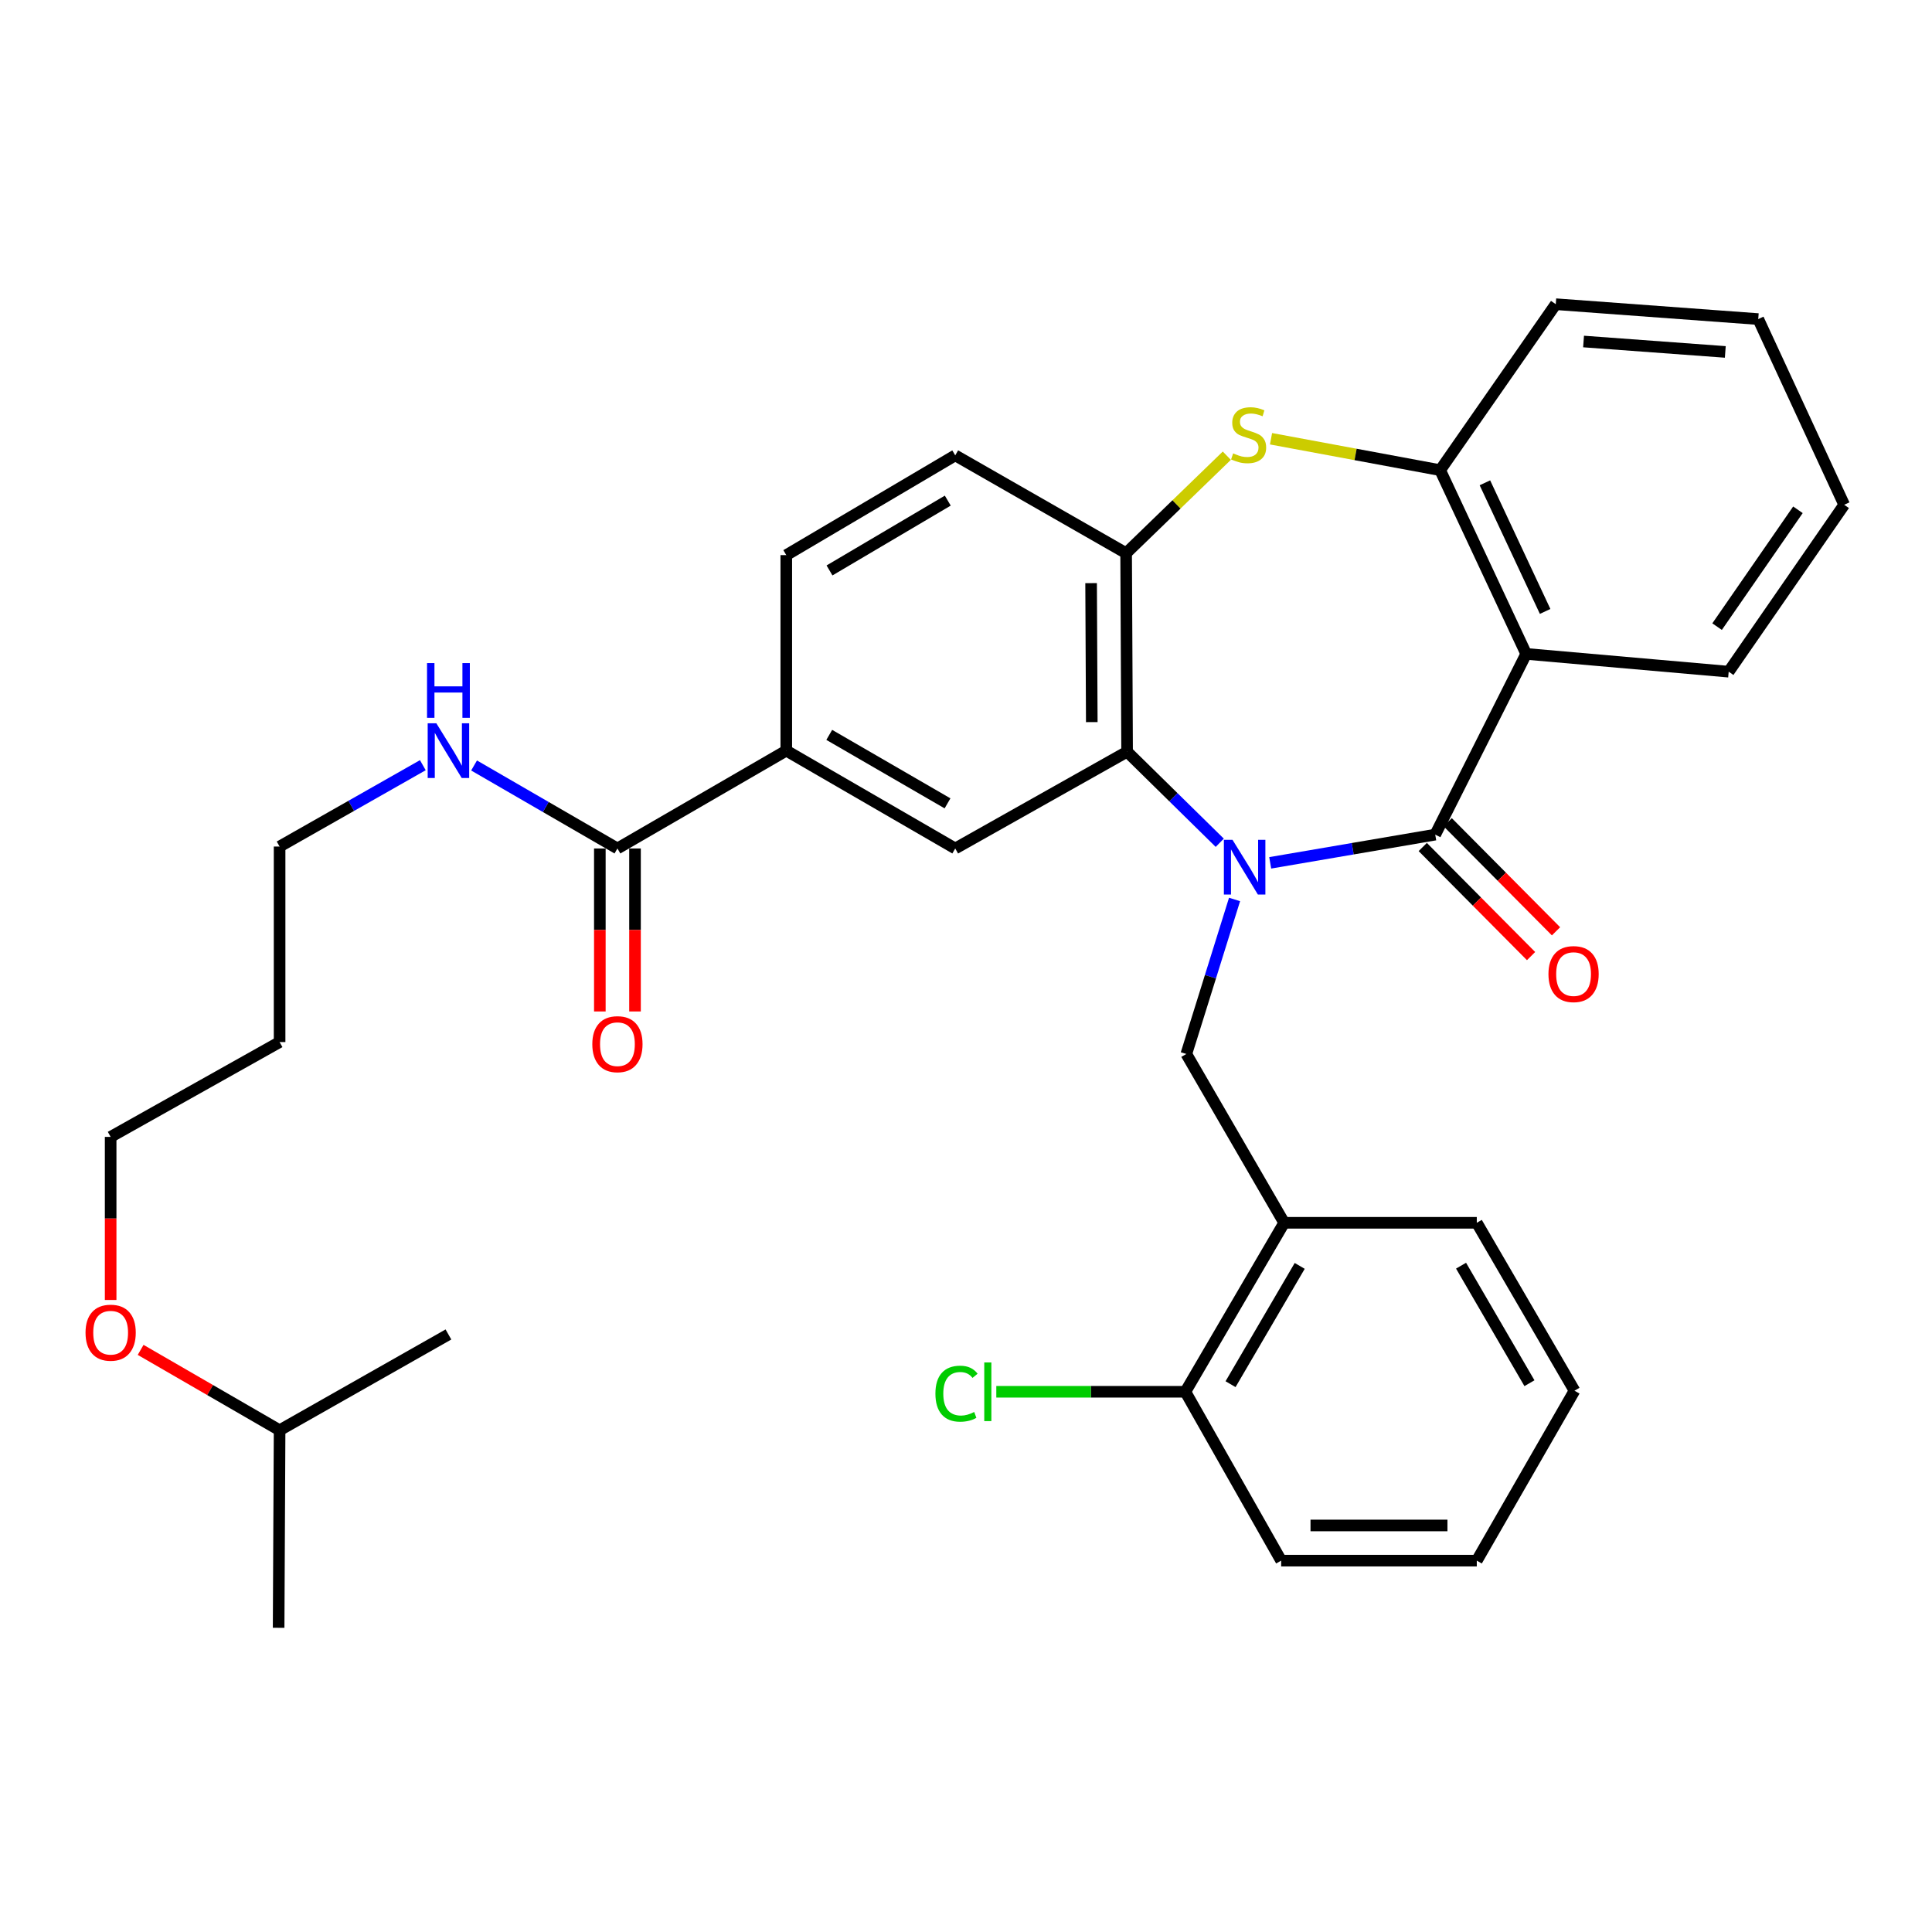 <?xml version='1.0' encoding='iso-8859-1'?>
<svg version='1.1' baseProfile='full'
              xmlns='http://www.w3.org/2000/svg'
                      xmlns:rdkit='http://www.rdkit.org/xml'
                      xmlns:xlink='http://www.w3.org/1999/xlink'
                  xml:space='preserve'
width='1000px' height='1000px' viewBox='0 0 1000 1000'>
<!-- END OF HEADER -->
<rect style='opacity:1.0;fill:#FFFFFF;stroke:none' width='1000' height='1000' x='0' y='0'> </rect>
<path class='bond-0' d='M 657.46,446.603 L 700.167,439.3' style='fill:none;fill-rule:evenodd;stroke:#0000FF;stroke-width:6px;stroke-linecap:butt;stroke-linejoin:miter;stroke-opacity:1' />
<path class='bond-0' d='M 700.167,439.3 L 742.873,431.998' style='fill:none;fill-rule:evenodd;stroke:#000000;stroke-width:6px;stroke-linecap:butt;stroke-linejoin:miter;stroke-opacity:1' />
<path class='bond-1' d='M 631.346,436.217 L 607.366,412.652' style='fill:none;fill-rule:evenodd;stroke:#0000FF;stroke-width:6px;stroke-linecap:butt;stroke-linejoin:miter;stroke-opacity:1' />
<path class='bond-1' d='M 607.366,412.652 L 583.386,389.087' style='fill:none;fill-rule:evenodd;stroke:#000000;stroke-width:6px;stroke-linecap:butt;stroke-linejoin:miter;stroke-opacity:1' />
<path class='bond-4' d='M 639.007,465.559 L 626.524,505.55' style='fill:none;fill-rule:evenodd;stroke:#0000FF;stroke-width:6px;stroke-linecap:butt;stroke-linejoin:miter;stroke-opacity:1' />
<path class='bond-4' d='M 626.524,505.55 L 614.04,545.54' style='fill:none;fill-rule:evenodd;stroke:#000000;stroke-width:6px;stroke-linecap:butt;stroke-linejoin:miter;stroke-opacity:1' />
<path class='bond-2' d='M 742.873,431.998 L 789.951,338.46' style='fill:none;fill-rule:evenodd;stroke:#000000;stroke-width:6px;stroke-linecap:butt;stroke-linejoin:miter;stroke-opacity:1' />
<path class='bond-11' d='M 736.415,438.411 L 764.446,466.64' style='fill:none;fill-rule:evenodd;stroke:#000000;stroke-width:6px;stroke-linecap:butt;stroke-linejoin:miter;stroke-opacity:1' />
<path class='bond-11' d='M 764.446,466.64 L 792.477,494.869' style='fill:none;fill-rule:evenodd;stroke:#FF0000;stroke-width:6px;stroke-linecap:butt;stroke-linejoin:miter;stroke-opacity:1' />
<path class='bond-11' d='M 749.332,425.585 L 777.363,453.813' style='fill:none;fill-rule:evenodd;stroke:#000000;stroke-width:6px;stroke-linecap:butt;stroke-linejoin:miter;stroke-opacity:1' />
<path class='bond-11' d='M 777.363,453.813 L 805.394,482.042' style='fill:none;fill-rule:evenodd;stroke:#FF0000;stroke-width:6px;stroke-linecap:butt;stroke-linejoin:miter;stroke-opacity:1' />
<path class='bond-5' d='M 583.386,389.087 L 582.881,286.326' style='fill:none;fill-rule:evenodd;stroke:#000000;stroke-width:6px;stroke-linecap:butt;stroke-linejoin:miter;stroke-opacity:1' />
<path class='bond-5' d='M 565.107,373.762 L 564.753,301.829' style='fill:none;fill-rule:evenodd;stroke:#000000;stroke-width:6px;stroke-linecap:butt;stroke-linejoin:miter;stroke-opacity:1' />
<path class='bond-7' d='M 583.386,389.087 L 494.429,439.168' style='fill:none;fill-rule:evenodd;stroke:#000000;stroke-width:6px;stroke-linecap:butt;stroke-linejoin:miter;stroke-opacity:1' />
<path class='bond-6' d='M 789.951,338.46 L 745.422,243.354' style='fill:none;fill-rule:evenodd;stroke:#000000;stroke-width:6px;stroke-linecap:butt;stroke-linejoin:miter;stroke-opacity:1' />
<path class='bond-6' d='M 799.758,316.475 L 768.588,249.901' style='fill:none;fill-rule:evenodd;stroke:#000000;stroke-width:6px;stroke-linecap:butt;stroke-linejoin:miter;stroke-opacity:1' />
<path class='bond-18' d='M 789.951,338.46 L 894.766,347.663' style='fill:none;fill-rule:evenodd;stroke:#000000;stroke-width:6px;stroke-linecap:butt;stroke-linejoin:miter;stroke-opacity:1' />
<path class='bond-3' d='M 634.995,235.866 L 608.938,261.096' style='fill:none;fill-rule:evenodd;stroke:#CCCC00;stroke-width:6px;stroke-linecap:butt;stroke-linejoin:miter;stroke-opacity:1' />
<path class='bond-3' d='M 608.938,261.096 L 582.881,286.326' style='fill:none;fill-rule:evenodd;stroke:#000000;stroke-width:6px;stroke-linecap:butt;stroke-linejoin:miter;stroke-opacity:1' />
<path class='bond-33' d='M 657.882,227.093 L 701.652,235.223' style='fill:none;fill-rule:evenodd;stroke:#CCCC00;stroke-width:6px;stroke-linecap:butt;stroke-linejoin:miter;stroke-opacity:1' />
<path class='bond-33' d='M 701.652,235.223 L 745.422,243.354' style='fill:none;fill-rule:evenodd;stroke:#000000;stroke-width:6px;stroke-linecap:butt;stroke-linejoin:miter;stroke-opacity:1' />
<path class='bond-8' d='M 614.04,545.54 L 664.687,632.919' style='fill:none;fill-rule:evenodd;stroke:#000000;stroke-width:6px;stroke-linecap:butt;stroke-linejoin:miter;stroke-opacity:1' />
<path class='bond-13' d='M 582.881,286.326 L 494.429,235.698' style='fill:none;fill-rule:evenodd;stroke:#000000;stroke-width:6px;stroke-linecap:butt;stroke-linejoin:miter;stroke-opacity:1' />
<path class='bond-20' d='M 745.422,243.354 L 805.263,157.451' style='fill:none;fill-rule:evenodd;stroke:#000000;stroke-width:6px;stroke-linecap:butt;stroke-linejoin:miter;stroke-opacity:1' />
<path class='bond-10' d='M 494.429,439.168 L 406.98,388.531' style='fill:none;fill-rule:evenodd;stroke:#000000;stroke-width:6px;stroke-linecap:butt;stroke-linejoin:miter;stroke-opacity:1' />
<path class='bond-10' d='M 490.434,415.819 L 429.219,380.373' style='fill:none;fill-rule:evenodd;stroke:#000000;stroke-width:6px;stroke-linecap:butt;stroke-linejoin:miter;stroke-opacity:1' />
<path class='bond-12' d='M 664.687,632.919 L 613.544,720.38' style='fill:none;fill-rule:evenodd;stroke:#000000;stroke-width:6px;stroke-linecap:butt;stroke-linejoin:miter;stroke-opacity:1' />
<path class='bond-12' d='M 672.73,655.228 L 636.93,716.45' style='fill:none;fill-rule:evenodd;stroke:#000000;stroke-width:6px;stroke-linecap:butt;stroke-linejoin:miter;stroke-opacity:1' />
<path class='bond-21' d='M 664.687,632.919 L 764.385,632.919' style='fill:none;fill-rule:evenodd;stroke:#000000;stroke-width:6px;stroke-linecap:butt;stroke-linejoin:miter;stroke-opacity:1' />
<path class='bond-9' d='M 319.58,439.168 L 406.98,388.531' style='fill:none;fill-rule:evenodd;stroke:#000000;stroke-width:6px;stroke-linecap:butt;stroke-linejoin:miter;stroke-opacity:1' />
<path class='bond-14' d='M 310.478,439.168 L 310.478,481.35' style='fill:none;fill-rule:evenodd;stroke:#000000;stroke-width:6px;stroke-linecap:butt;stroke-linejoin:miter;stroke-opacity:1' />
<path class='bond-14' d='M 310.478,481.35 L 310.478,523.532' style='fill:none;fill-rule:evenodd;stroke:#FF0000;stroke-width:6px;stroke-linecap:butt;stroke-linejoin:miter;stroke-opacity:1' />
<path class='bond-14' d='M 328.682,439.168 L 328.682,481.35' style='fill:none;fill-rule:evenodd;stroke:#000000;stroke-width:6px;stroke-linecap:butt;stroke-linejoin:miter;stroke-opacity:1' />
<path class='bond-14' d='M 328.682,481.35 L 328.682,523.532' style='fill:none;fill-rule:evenodd;stroke:#FF0000;stroke-width:6px;stroke-linecap:butt;stroke-linejoin:miter;stroke-opacity:1' />
<path class='bond-16' d='M 319.58,439.168 L 282.478,417.69' style='fill:none;fill-rule:evenodd;stroke:#000000;stroke-width:6px;stroke-linecap:butt;stroke-linejoin:miter;stroke-opacity:1' />
<path class='bond-16' d='M 282.478,417.69 L 245.377,396.211' style='fill:none;fill-rule:evenodd;stroke:#0000FF;stroke-width:6px;stroke-linecap:butt;stroke-linejoin:miter;stroke-opacity:1' />
<path class='bond-15' d='M 406.98,388.531 L 406.98,287.327' style='fill:none;fill-rule:evenodd;stroke:#000000;stroke-width:6px;stroke-linecap:butt;stroke-linejoin:miter;stroke-opacity:1' />
<path class='bond-17' d='M 613.544,720.38 L 564.615,720.38' style='fill:none;fill-rule:evenodd;stroke:#000000;stroke-width:6px;stroke-linecap:butt;stroke-linejoin:miter;stroke-opacity:1' />
<path class='bond-17' d='M 564.615,720.38 L 515.685,720.38' style='fill:none;fill-rule:evenodd;stroke:#00CC00;stroke-width:6px;stroke-linecap:butt;stroke-linejoin:miter;stroke-opacity:1' />
<path class='bond-24' d='M 613.544,720.38 L 663.13,807.779' style='fill:none;fill-rule:evenodd;stroke:#000000;stroke-width:6px;stroke-linecap:butt;stroke-linejoin:miter;stroke-opacity:1' />
<path class='bond-34' d='M 494.429,235.698 L 406.98,287.327' style='fill:none;fill-rule:evenodd;stroke:#000000;stroke-width:6px;stroke-linecap:butt;stroke-linejoin:miter;stroke-opacity:1' />
<path class='bond-34' d='M 490.567,259.119 L 429.352,295.258' style='fill:none;fill-rule:evenodd;stroke:#000000;stroke-width:6px;stroke-linecap:butt;stroke-linejoin:miter;stroke-opacity:1' />
<path class='bond-23' d='M 218.857,396.058 L 181.789,417.113' style='fill:none;fill-rule:evenodd;stroke:#0000FF;stroke-width:6px;stroke-linecap:butt;stroke-linejoin:miter;stroke-opacity:1' />
<path class='bond-23' d='M 181.789,417.113 L 144.721,438.167' style='fill:none;fill-rule:evenodd;stroke:#000000;stroke-width:6px;stroke-linecap:butt;stroke-linejoin:miter;stroke-opacity:1' />
<path class='bond-27' d='M 894.766,347.663 L 954.545,261.265' style='fill:none;fill-rule:evenodd;stroke:#000000;stroke-width:6px;stroke-linecap:butt;stroke-linejoin:miter;stroke-opacity:1' />
<path class='bond-27' d='M 888.763,324.345 L 930.609,263.867' style='fill:none;fill-rule:evenodd;stroke:#000000;stroke-width:6px;stroke-linecap:butt;stroke-linejoin:miter;stroke-opacity:1' />
<path class='bond-19' d='M 144.721,539.371 L 144.721,438.167' style='fill:none;fill-rule:evenodd;stroke:#000000;stroke-width:6px;stroke-linecap:butt;stroke-linejoin:miter;stroke-opacity:1' />
<path class='bond-25' d='M 144.721,539.371 L 57.271,588.451' style='fill:none;fill-rule:evenodd;stroke:#000000;stroke-width:6px;stroke-linecap:butt;stroke-linejoin:miter;stroke-opacity:1' />
<path class='bond-36' d='M 805.263,157.451 L 910.067,165.158' style='fill:none;fill-rule:evenodd;stroke:#000000;stroke-width:6px;stroke-linecap:butt;stroke-linejoin:miter;stroke-opacity:1' />
<path class='bond-36' d='M 819.648,176.762 L 893.011,182.157' style='fill:none;fill-rule:evenodd;stroke:#000000;stroke-width:6px;stroke-linecap:butt;stroke-linejoin:miter;stroke-opacity:1' />
<path class='bond-30' d='M 764.385,632.919 L 814.961,719.823' style='fill:none;fill-rule:evenodd;stroke:#000000;stroke-width:6px;stroke-linecap:butt;stroke-linejoin:miter;stroke-opacity:1' />
<path class='bond-30' d='M 756.238,655.112 L 791.641,715.944' style='fill:none;fill-rule:evenodd;stroke:#000000;stroke-width:6px;stroke-linecap:butt;stroke-linejoin:miter;stroke-opacity:1' />
<path class='bond-22' d='M 57.271,672.864 L 57.271,630.658' style='fill:none;fill-rule:evenodd;stroke:#FF0000;stroke-width:6px;stroke-linecap:butt;stroke-linejoin:miter;stroke-opacity:1' />
<path class='bond-22' d='M 57.271,630.658 L 57.271,588.451' style='fill:none;fill-rule:evenodd;stroke:#000000;stroke-width:6px;stroke-linecap:butt;stroke-linejoin:miter;stroke-opacity:1' />
<path class='bond-26' d='M 72.796,698.695 L 108.759,719.494' style='fill:none;fill-rule:evenodd;stroke:#FF0000;stroke-width:6px;stroke-linecap:butt;stroke-linejoin:miter;stroke-opacity:1' />
<path class='bond-26' d='M 108.759,719.494 L 144.721,740.293' style='fill:none;fill-rule:evenodd;stroke:#000000;stroke-width:6px;stroke-linecap:butt;stroke-linejoin:miter;stroke-opacity:1' />
<path class='bond-35' d='M 663.13,807.779 L 764.385,807.779' style='fill:none;fill-rule:evenodd;stroke:#000000;stroke-width:6px;stroke-linecap:butt;stroke-linejoin:miter;stroke-opacity:1' />
<path class='bond-35' d='M 678.318,789.575 L 749.196,789.575' style='fill:none;fill-rule:evenodd;stroke:#000000;stroke-width:6px;stroke-linecap:butt;stroke-linejoin:miter;stroke-opacity:1' />
<path class='bond-28' d='M 144.721,740.293 L 144.215,842.549' style='fill:none;fill-rule:evenodd;stroke:#000000;stroke-width:6px;stroke-linecap:butt;stroke-linejoin:miter;stroke-opacity:1' />
<path class='bond-29' d='M 144.721,740.293 L 232.11,690.717' style='fill:none;fill-rule:evenodd;stroke:#000000;stroke-width:6px;stroke-linecap:butt;stroke-linejoin:miter;stroke-opacity:1' />
<path class='bond-31' d='M 954.545,261.265 L 910.067,165.158' style='fill:none;fill-rule:evenodd;stroke:#000000;stroke-width:6px;stroke-linecap:butt;stroke-linejoin:miter;stroke-opacity:1' />
<path class='bond-32' d='M 814.961,719.823 L 764.385,807.779' style='fill:none;fill-rule:evenodd;stroke:#000000;stroke-width:6px;stroke-linecap:butt;stroke-linejoin:miter;stroke-opacity:1' />
<path  class='atom-0' d='M 637.958 434.707
L 647.238 449.707
Q 648.158 451.187, 649.638 453.867
Q 651.118 456.547, 651.198 456.707
L 651.198 434.707
L 654.958 434.707
L 654.958 463.027
L 651.078 463.027
L 641.118 446.627
Q 639.958 444.707, 638.718 442.507
Q 637.518 440.307, 637.158 439.627
L 637.158 463.027
L 633.478 463.027
L 633.478 434.707
L 637.958 434.707
' fill='#0000FF'/>
<path  class='atom-4' d='M 638.281 234.658
Q 638.601 234.778, 639.921 235.338
Q 641.241 235.898, 642.681 236.258
Q 644.161 236.578, 645.601 236.578
Q 648.281 236.578, 649.841 235.298
Q 651.401 233.978, 651.401 231.698
Q 651.401 230.138, 650.601 229.178
Q 649.841 228.218, 648.641 227.698
Q 647.441 227.178, 645.441 226.578
Q 642.921 225.818, 641.401 225.098
Q 639.921 224.378, 638.841 222.858
Q 637.801 221.338, 637.801 218.778
Q 637.801 215.218, 640.201 213.018
Q 642.641 210.818, 647.441 210.818
Q 650.721 210.818, 654.441 212.378
L 653.521 215.458
Q 650.121 214.058, 647.561 214.058
Q 644.801 214.058, 643.281 215.218
Q 641.761 216.338, 641.801 218.298
Q 641.801 219.818, 642.561 220.738
Q 643.361 221.658, 644.481 222.178
Q 645.641 222.698, 647.561 223.298
Q 650.121 224.098, 651.641 224.898
Q 653.161 225.698, 654.241 227.338
Q 655.361 228.938, 655.361 231.698
Q 655.361 235.618, 652.721 237.738
Q 650.121 239.818, 645.761 239.818
Q 643.241 239.818, 641.321 239.258
Q 639.441 238.738, 637.201 237.818
L 638.281 234.658
' fill='#CCCC00'/>
<path  class='atom-12' d='M 801.476 504.186
Q 801.476 497.386, 804.836 493.586
Q 808.196 489.786, 814.476 489.786
Q 820.756 489.786, 824.116 493.586
Q 827.476 497.386, 827.476 504.186
Q 827.476 511.066, 824.076 514.986
Q 820.676 518.866, 814.476 518.866
Q 808.236 518.866, 804.836 514.986
Q 801.476 511.106, 801.476 504.186
M 814.476 515.666
Q 818.796 515.666, 821.116 512.786
Q 823.476 509.866, 823.476 504.186
Q 823.476 498.626, 821.116 495.826
Q 818.796 492.986, 814.476 492.986
Q 810.156 492.986, 807.796 495.786
Q 805.476 498.586, 805.476 504.186
Q 805.476 509.906, 807.796 512.786
Q 810.156 515.666, 814.476 515.666
' fill='#FF0000'/>
<path  class='atom-15' d='M 306.58 540.463
Q 306.58 533.663, 309.94 529.863
Q 313.3 526.063, 319.58 526.063
Q 325.86 526.063, 329.22 529.863
Q 332.58 533.663, 332.58 540.463
Q 332.58 547.343, 329.18 551.263
Q 325.78 555.143, 319.58 555.143
Q 313.34 555.143, 309.94 551.263
Q 306.58 547.383, 306.58 540.463
M 319.58 551.943
Q 323.9 551.943, 326.22 549.063
Q 328.58 546.143, 328.58 540.463
Q 328.58 534.903, 326.22 532.103
Q 323.9 529.263, 319.58 529.263
Q 315.26 529.263, 312.9 532.063
Q 310.58 534.863, 310.58 540.463
Q 310.58 546.183, 312.9 549.063
Q 315.26 551.943, 319.58 551.943
' fill='#FF0000'/>
<path  class='atom-17' d='M 225.85 374.371
L 235.13 389.371
Q 236.05 390.851, 237.53 393.531
Q 239.01 396.211, 239.09 396.371
L 239.09 374.371
L 242.85 374.371
L 242.85 402.691
L 238.97 402.691
L 229.01 386.291
Q 227.85 384.371, 226.61 382.171
Q 225.41 379.971, 225.05 379.291
L 225.05 402.691
L 221.37 402.691
L 221.37 374.371
L 225.85 374.371
' fill='#0000FF'/>
<path  class='atom-17' d='M 221.03 343.219
L 224.87 343.219
L 224.87 355.259
L 239.35 355.259
L 239.35 343.219
L 243.19 343.219
L 243.19 371.539
L 239.35 371.539
L 239.35 358.459
L 224.87 358.459
L 224.87 371.539
L 221.03 371.539
L 221.03 343.219
' fill='#0000FF'/>
<path  class='atom-18' d='M 484.168 721.36
Q 484.168 714.32, 487.448 710.64
Q 490.768 706.92, 497.048 706.92
Q 502.888 706.92, 506.008 711.04
L 503.368 713.2
Q 501.088 710.2, 497.048 710.2
Q 492.768 710.2, 490.488 713.08
Q 488.248 715.92, 488.248 721.36
Q 488.248 726.96, 490.568 729.84
Q 492.928 732.72, 497.488 732.72
Q 500.608 732.72, 504.248 730.84
L 505.368 733.84
Q 503.888 734.8, 501.648 735.36
Q 499.408 735.92, 496.928 735.92
Q 490.768 735.92, 487.448 732.16
Q 484.168 728.4, 484.168 721.36
' fill='#00CC00'/>
<path  class='atom-18' d='M 509.448 705.2
L 513.128 705.2
L 513.128 735.56
L 509.448 735.56
L 509.448 705.2
' fill='#00CC00'/>
<path  class='atom-23' d='M 44.271 689.796
Q 44.271 682.996, 47.631 679.196
Q 50.991 675.396, 57.271 675.396
Q 63.551 675.396, 66.911 679.196
Q 70.271 682.996, 70.271 689.796
Q 70.271 696.676, 66.871 700.596
Q 63.471 704.476, 57.271 704.476
Q 51.031 704.476, 47.631 700.596
Q 44.271 696.716, 44.271 689.796
M 57.271 701.276
Q 61.591 701.276, 63.911 698.396
Q 66.271 695.476, 66.271 689.796
Q 66.271 684.236, 63.911 681.436
Q 61.591 678.596, 57.271 678.596
Q 52.951 678.596, 50.591 681.396
Q 48.271 684.196, 48.271 689.796
Q 48.271 695.516, 50.591 698.396
Q 52.951 701.276, 57.271 701.276
' fill='#FF0000'/>
</svg>
